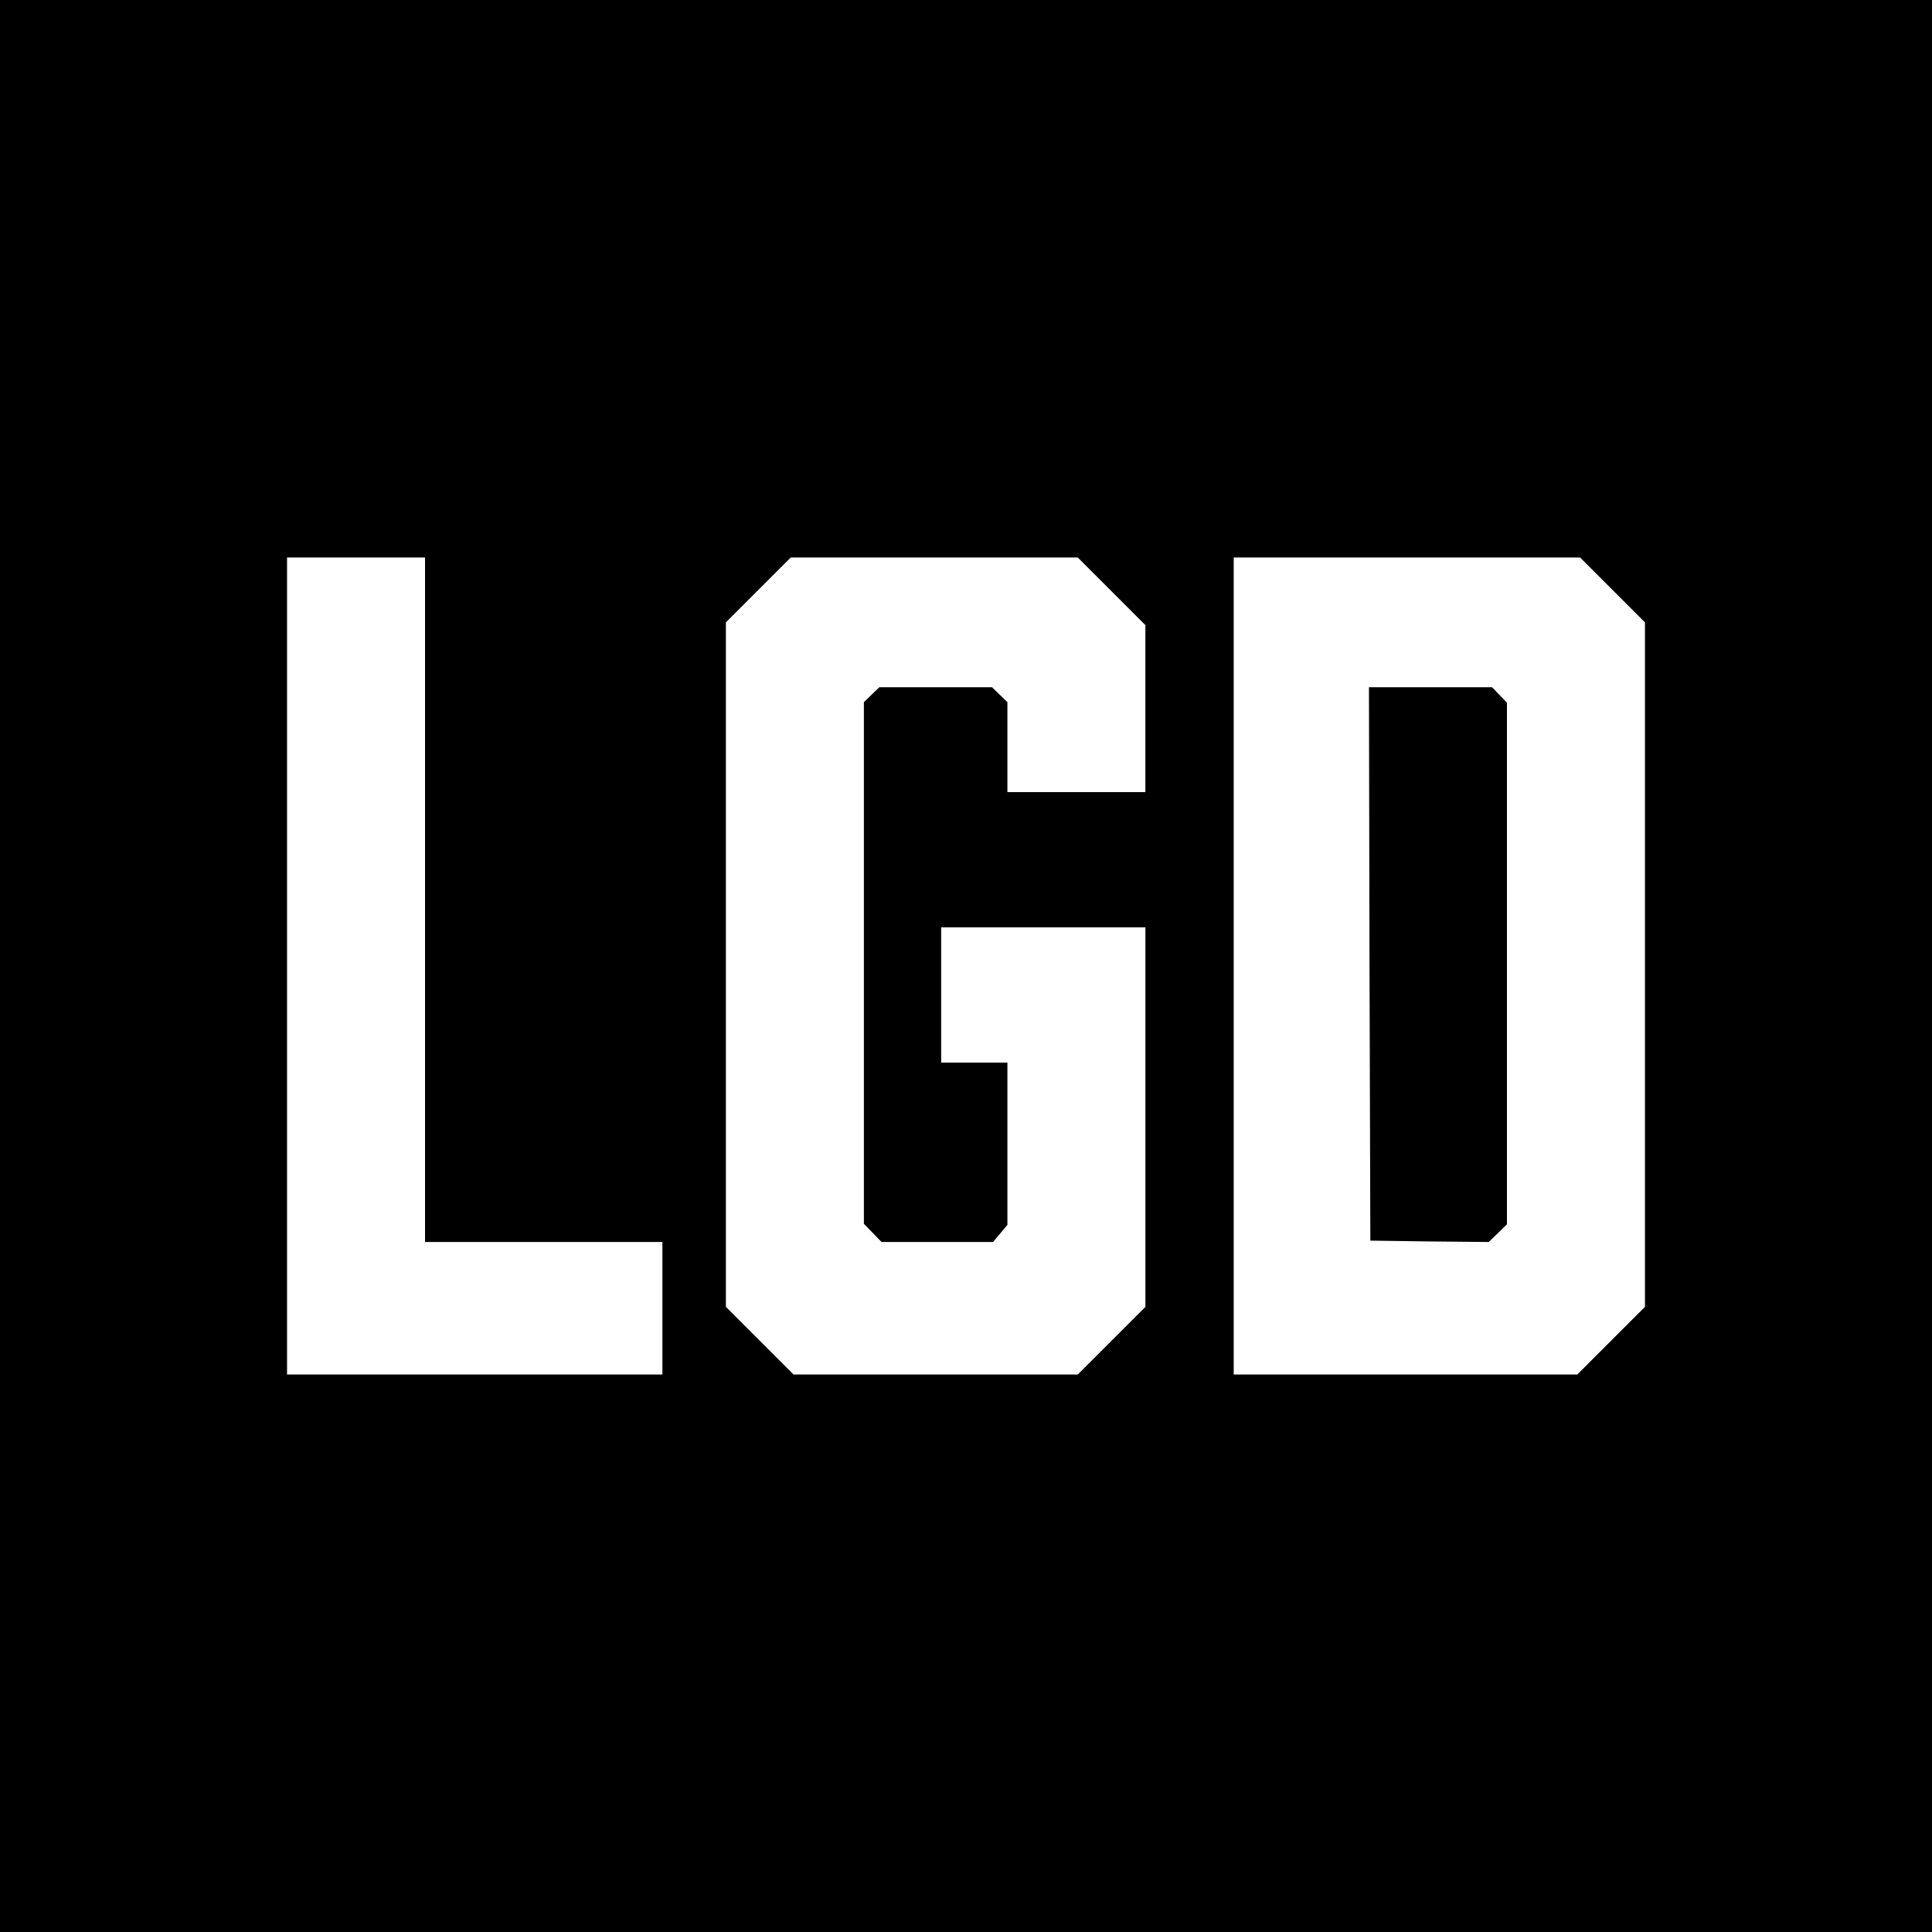 <?xml version="1.0" standalone="no"?>
<!DOCTYPE svg PUBLIC "-//W3C//DTD SVG 20010904//EN"
 "http://www.w3.org/TR/2001/REC-SVG-20010904/DTD/svg10.dtd">
<svg version="1.0" xmlns="http://www.w3.org/2000/svg"
 width="700pt" height="700pt" viewBox="0 0 700 700"
 preserveAspectRatio="xMidYMid meet">
<g transform="translate(0,700) scale(0.1,-0.1)"
fill="#000000" stroke="none">
<path d="M0 3500 l0 -3500 3500 0 3500 0 0 3500 0 3500 -3500 0 -3500 0 0
-3500z m1540 240 l0 -1240 430 0 430 0 0 -240 0 -240 -680 0 -680 0 0 1480 0
1480 250 0 250 0 0 -1240z m2487 1118 l123 -123 0 -302 0 -303 -250 0 -250 0
0 163 0 163 -28 27 -28 27 -204 0 -204 0 -28 -27 -28 -27 0 -945 0 -945 32
-33 32 -33 202 0 202 0 26 31 26 31 0 294 0 294 -120 0 -120 0 0 245 0 245
370 0 370 0 0 -687 0 -688 -122 -122 -123 -123 -515 0 -515 0 -122 122 -123
123 0 1240 0 1240 117 117 118 118 520 0 520 0 122 -122z m1815 5 l118 -118 0
-1240 0 -1240 -122 -122 -123 -123 -622 0 -623 0 0 1480 0 1480 627 0 628 0
117 -117z"/>
<path d="M4962 3508 l3 -1003 214 -3 215 -2 33 32 33 32 0 945 0 945 -27 28
-27 28 -223 0 -223 0 2 -1002z"/>
</g>
</svg>
